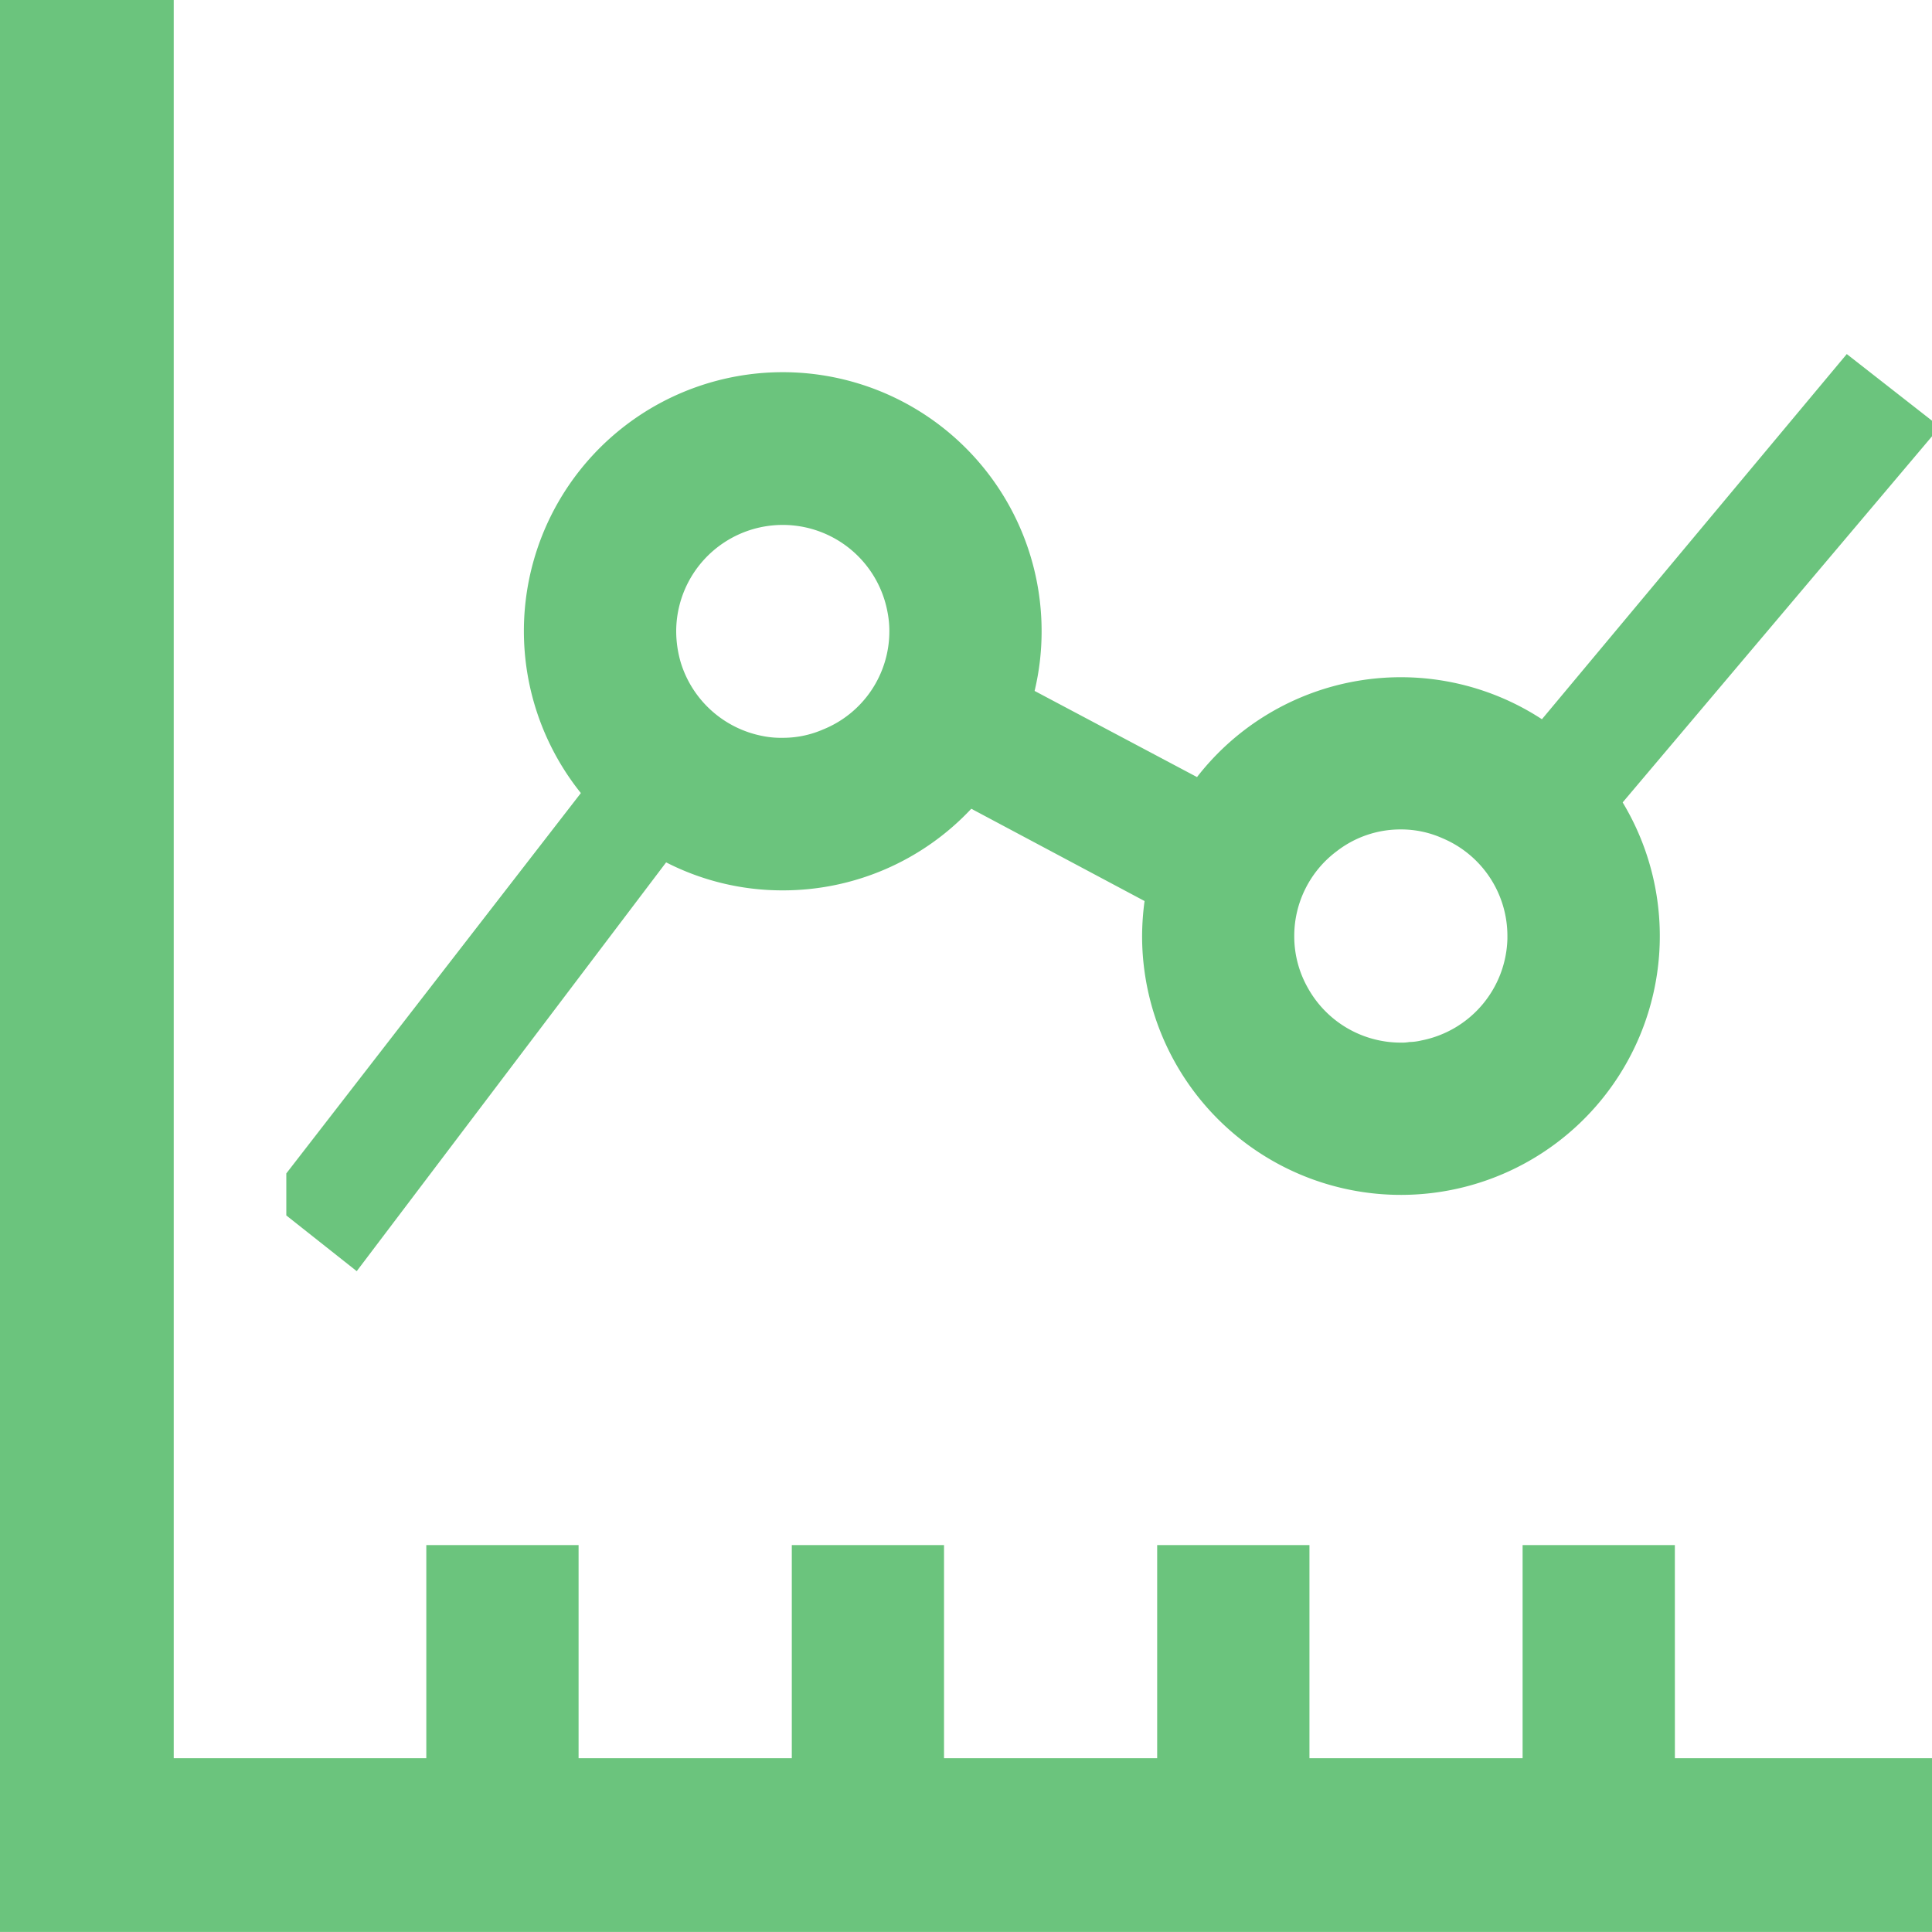 <svg xmlns="http://www.w3.org/2000/svg" width="61" height="61" viewBox="0 0 61 61"><defs><clipPath id="a"><path fill="#6bc47d" d="M0 0h61v61H0z"/></clipPath></defs><g clip-path="url(#a)" fill="#6bc47d"><path d="M21.032 27.228a8.047 8.047 0 003.683.884 8.142 8.142 0 005.952-2.577l5.471 2.914a8.453 8.453 0 00-.078 1.105 8.173 8.173 0 1015.173-4.219l10.018-11.856-2.942-2.3-9.625 11.53a8.144 8.144 0 00-10.89 1.826l-5.128-2.72a8.066 8.066 0 00.221-1.875 8.173 8.173 0 10-14.547 5.1l-9.3 12.009v1.327l2.223 1.759zm7.048-7.293a3.342 3.342 0 01-2.1 3.1 3.153 3.153 0 01-1.269.26 2.915 2.915 0 01-.65-.06 3.37 3.37 0 01-2.558-2.288 3.526 3.526 0 01-.153-1.009 3.364 3.364 0 016.673-.606 3.092 3.092 0 01.057.606m19.514 9.616v.086a3.361 3.361 0 01-2.721 3.212 1.737 1.737 0 01-.375.048 1.273 1.273 0 01-.269.019 3.355 3.355 0 01-2.932-1.721 3.3 3.3 0 01-.433-1.644A3.341 3.341 0 0142.2 26.88a3.283 3.283 0 012.029-.692 3.2 3.2 0 011.317.279 3.346 3.346 0 012.048 3.087"/><path d="M52.881 48.783h-4.807v6.731h-6.73v-6.731h-4.808v6.731h-6.73v-6.731H25v6.731h-6.732v-6.731H13.46v6.731H5.485V-.252H0v61.251h61.252v-5.485h-8.37z"/></g></svg>